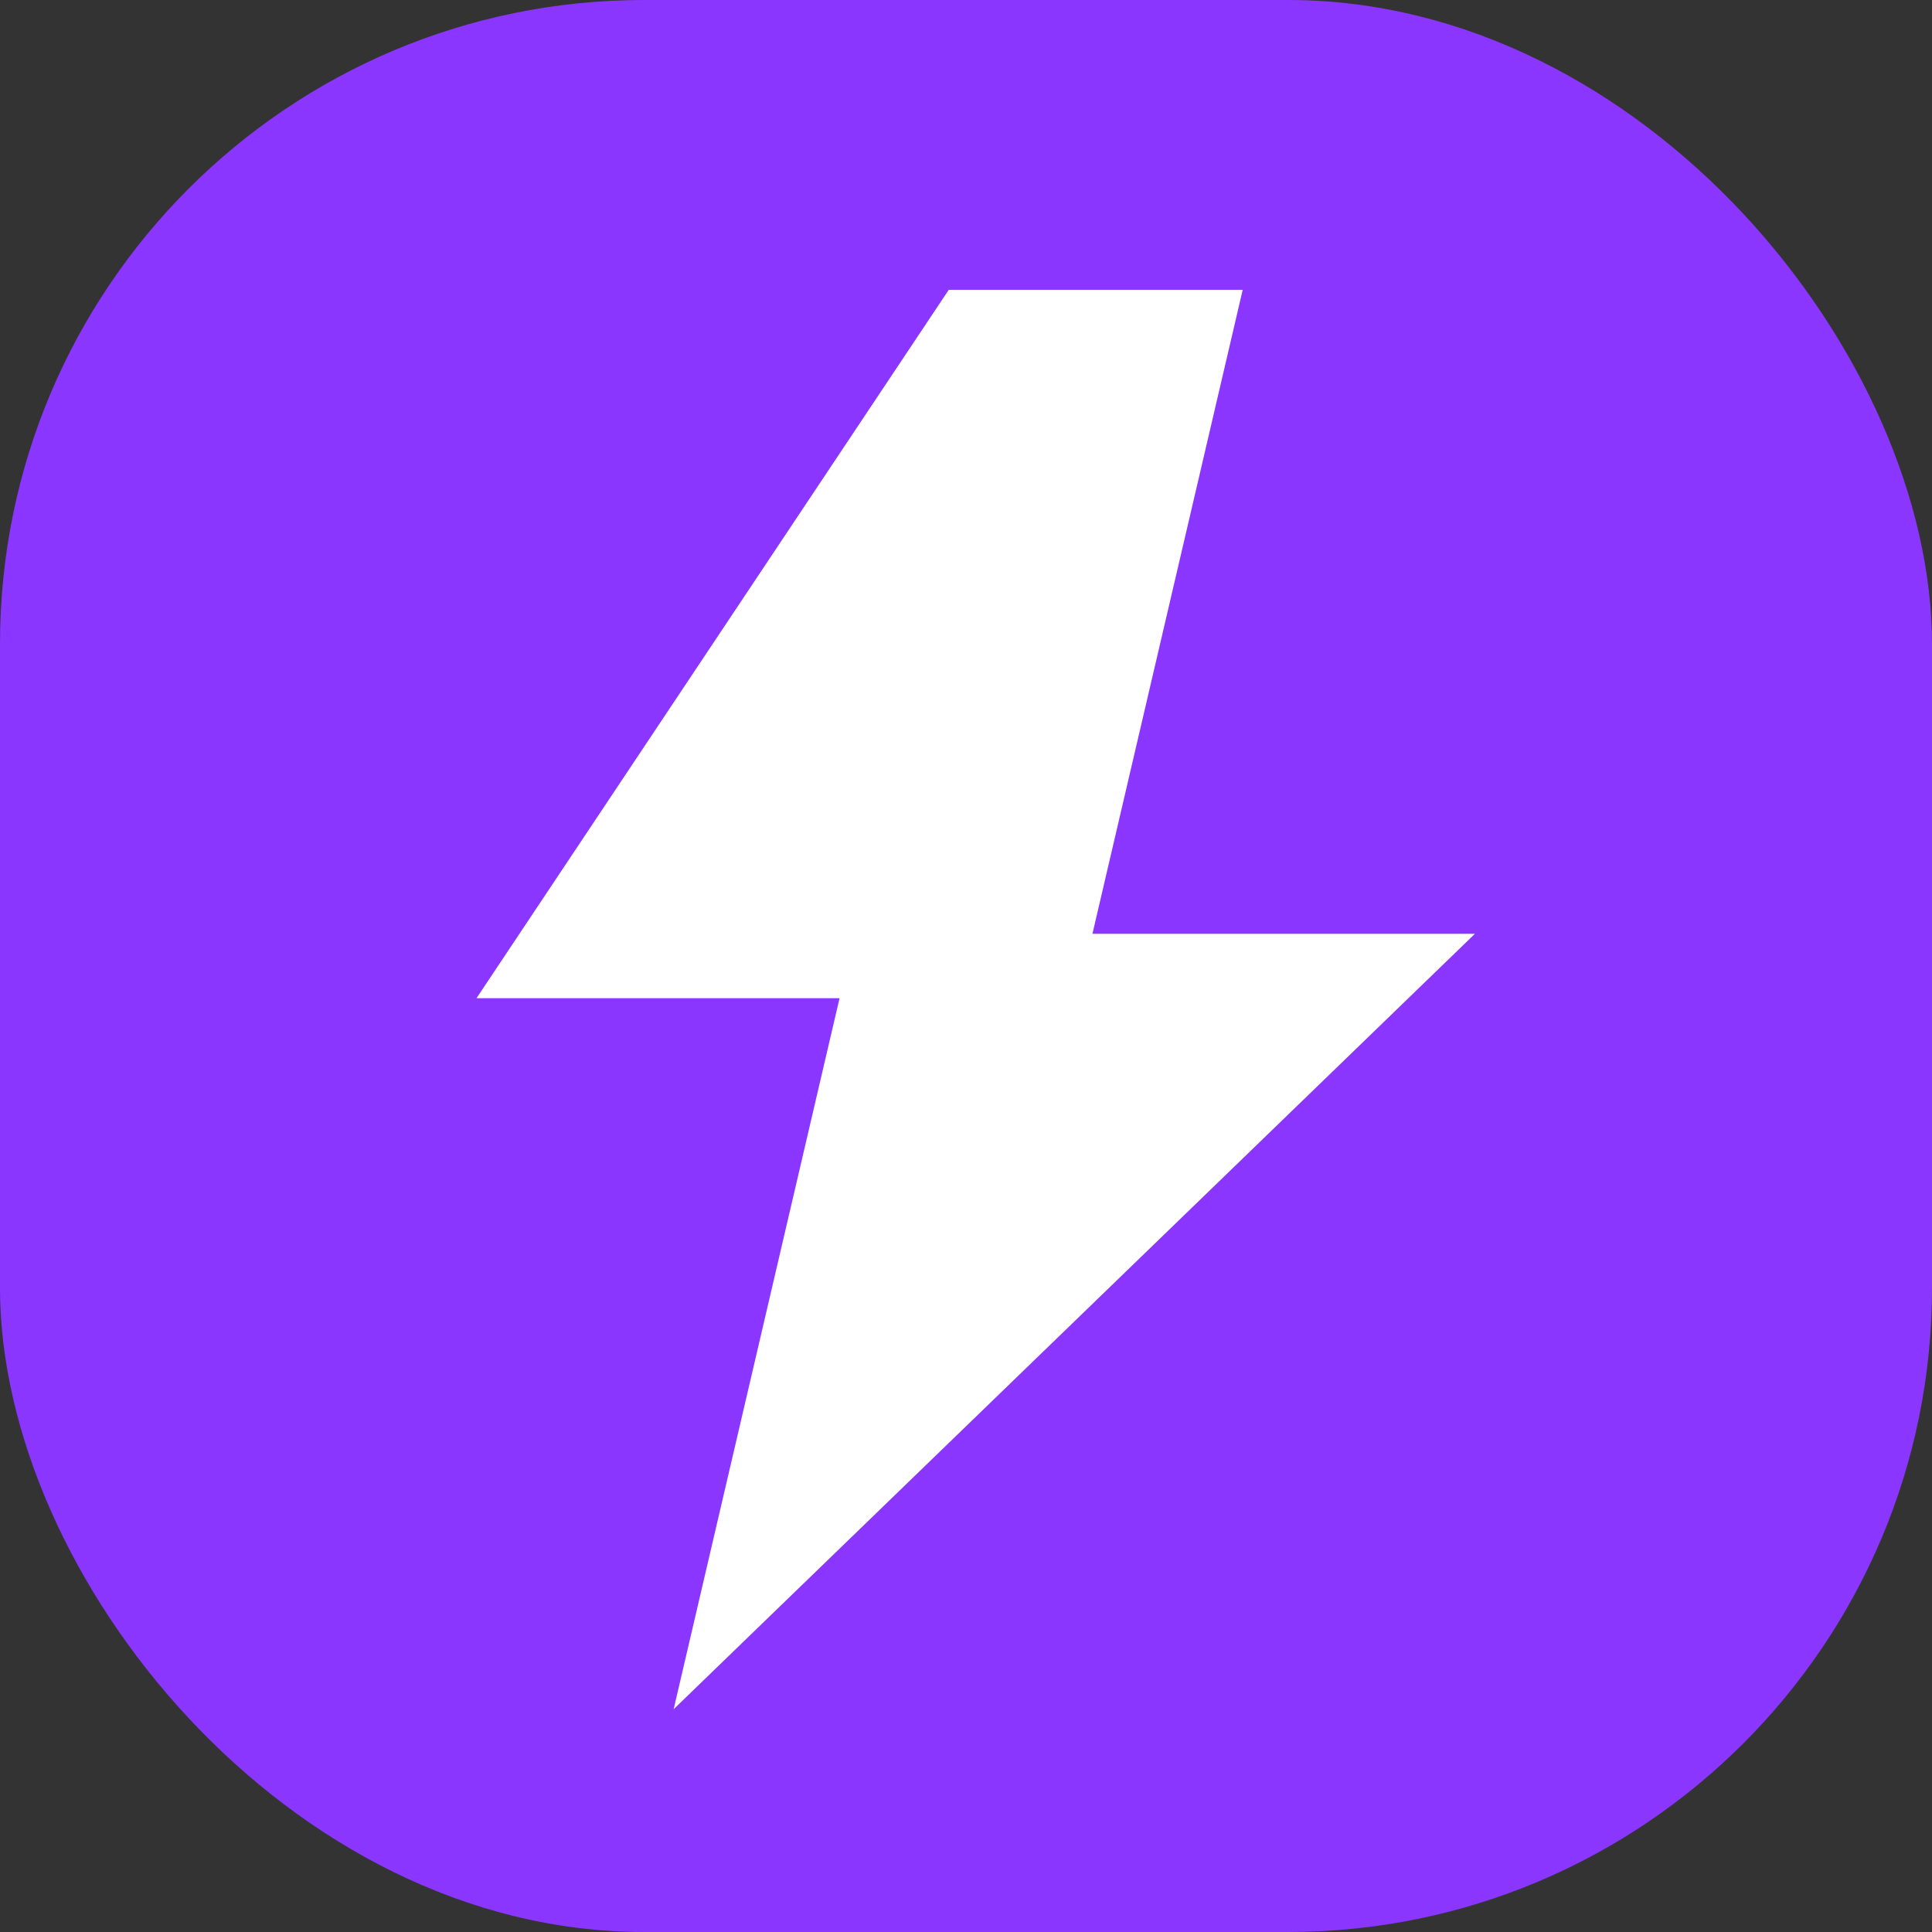 <svg xmlns="http://www.w3.org/2000/svg" width="180" height="180" viewBox="0 0 180 180" fill="none">
  <rect x="0" y="0" width="180" height="180" fill="#333333" stroke="none"/>
  <rect width="180" height="180" rx="60" fill="#8a36ff" />
  <path d="M90 30L50 90H82L68 150L130 90H98L112 30H90Z" stroke="white" stroke-width="6" fill="white" />
</svg>
